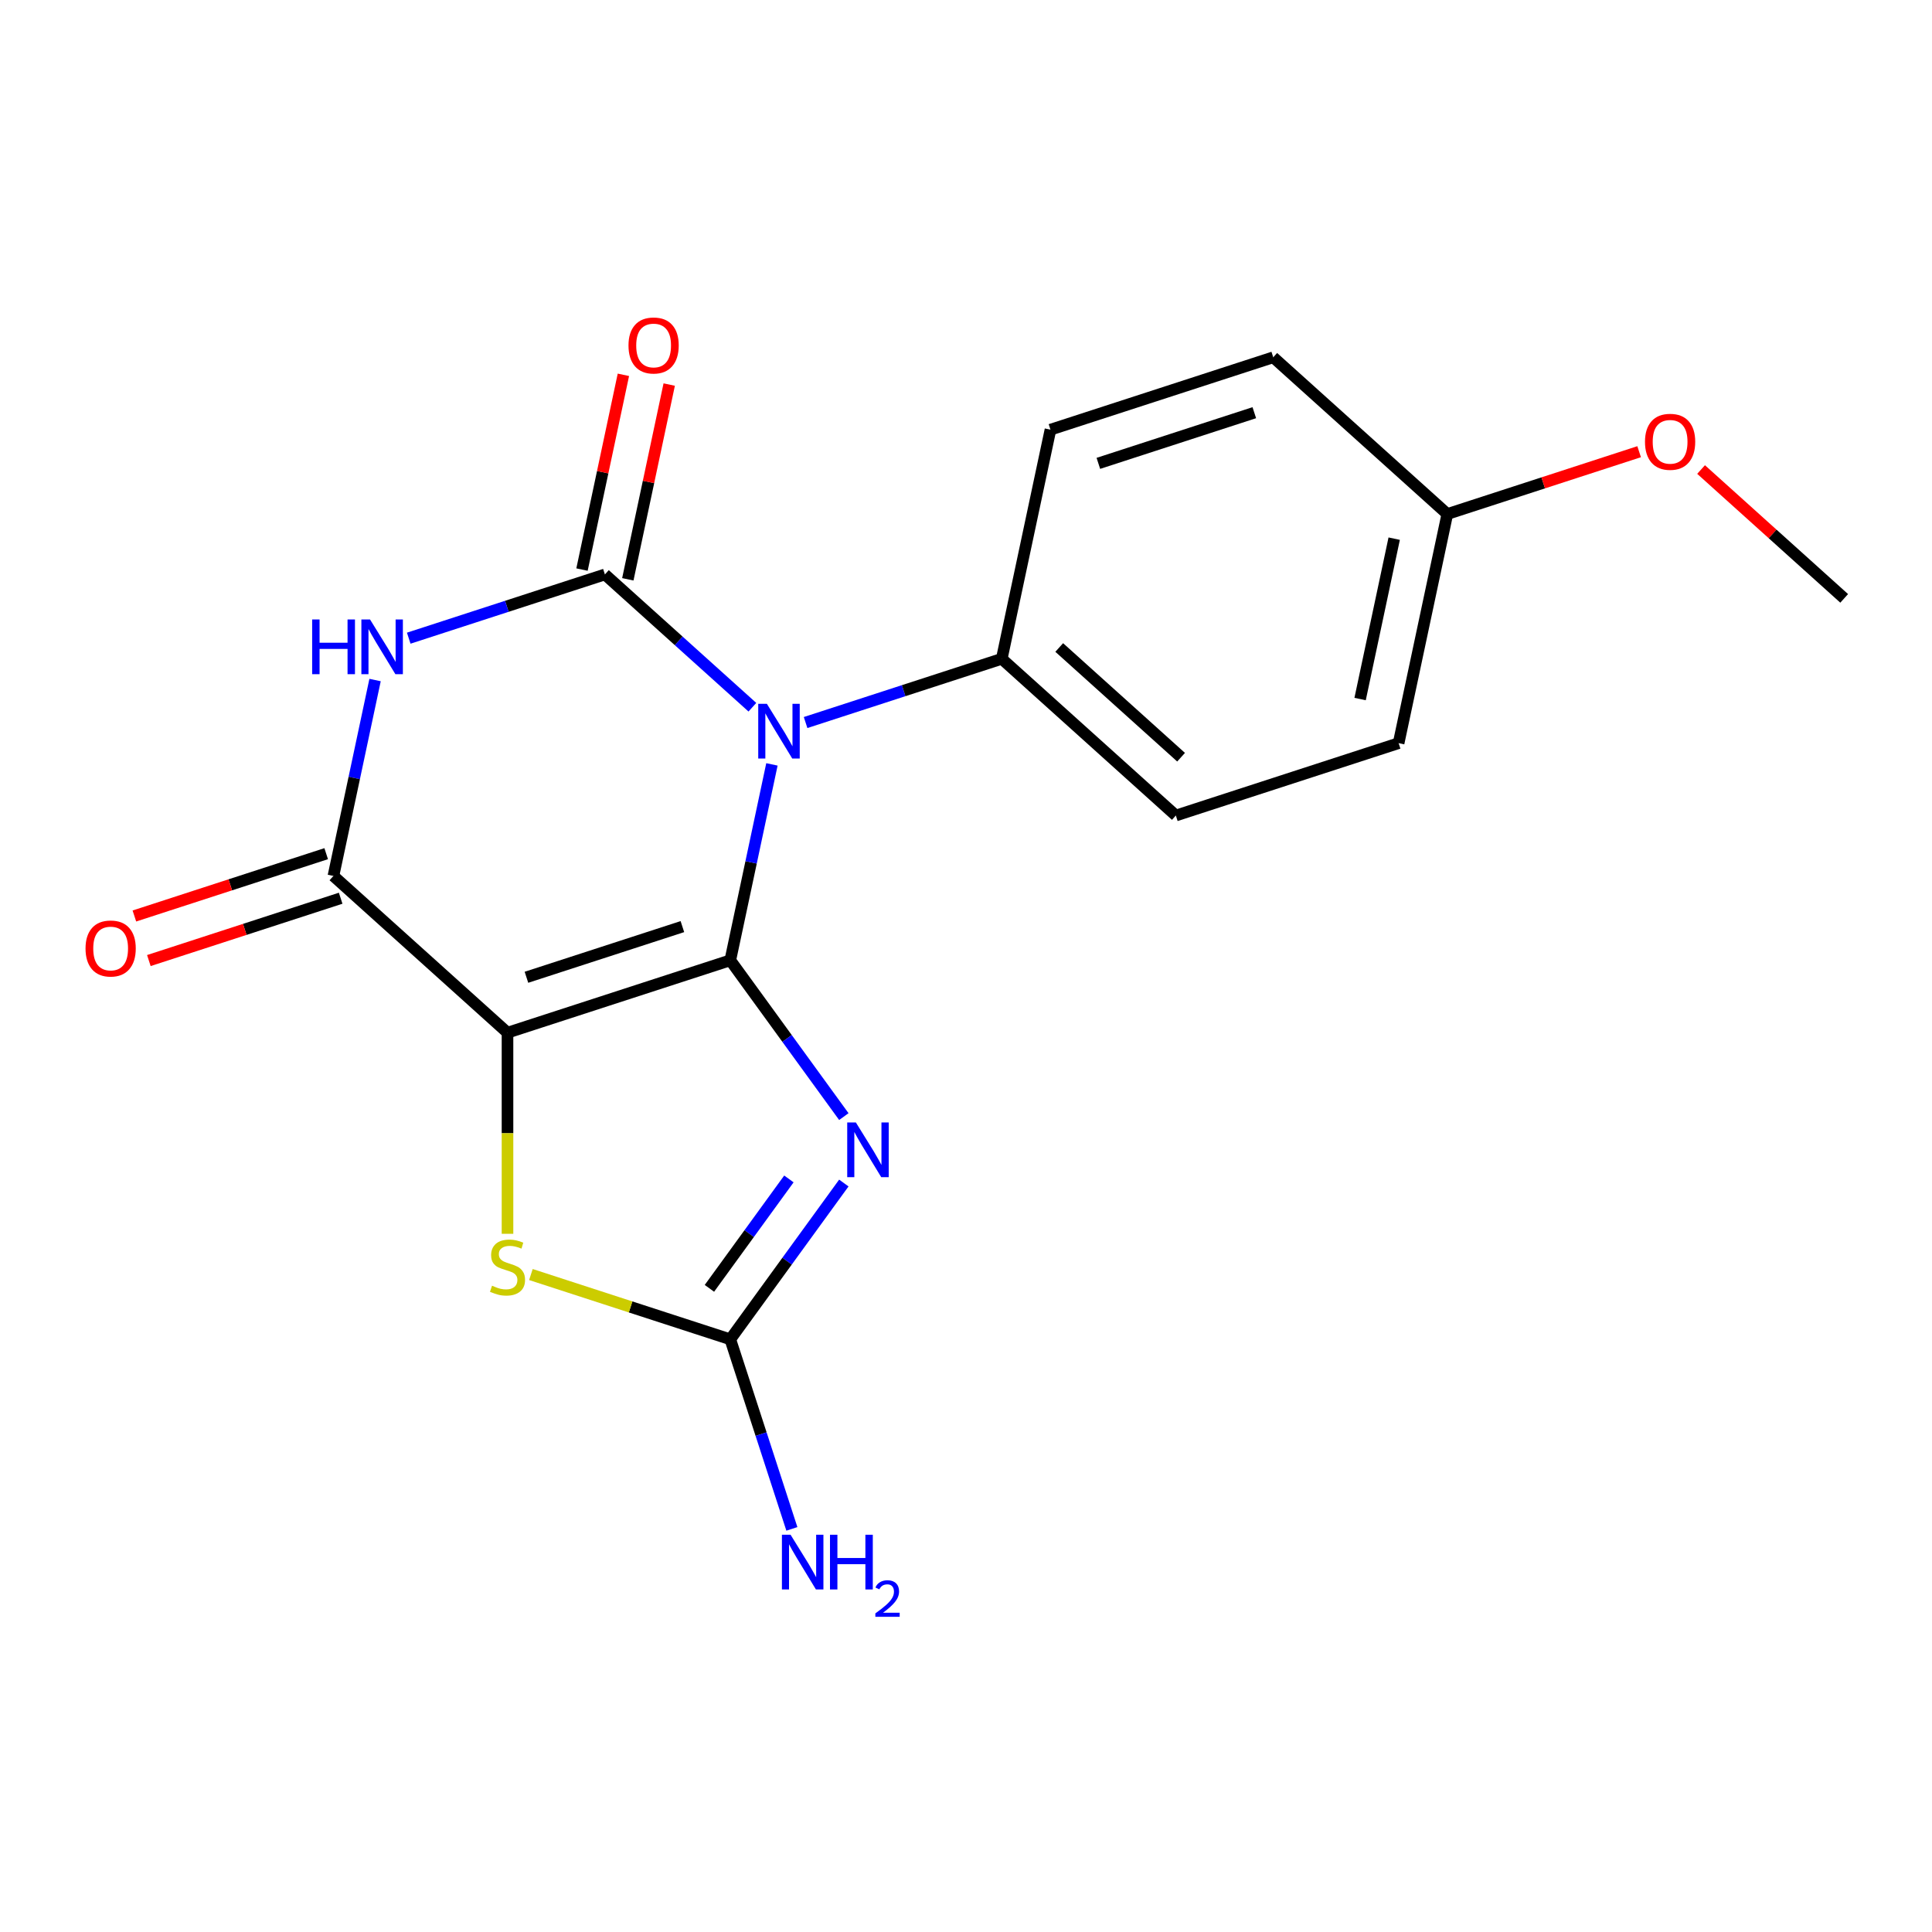 <?xml version='1.0' encoding='iso-8859-1'?>
<svg version='1.1' baseProfile='full'
              xmlns='http://www.w3.org/2000/svg'
                      xmlns:rdkit='http://www.rdkit.org/xml'
                      xmlns:xlink='http://www.w3.org/1999/xlink'
                  xml:space='preserve'
width='1000px' height='1000px' viewBox='0 0 1000 1000'>
<!-- END OF HEADER -->
<rect style='opacity:1.0;fill:#FFFFFF;stroke:none' width='1000' height='1000' x='0' y='0'> </rect>
<path class='bond-0' d='M 377.994,497.053 L 388.771,446.351' style='fill:none;fill-rule:evenodd;stroke:#000000;stroke-width:6px;stroke-linecap:butt;stroke-linejoin:miter;stroke-opacity:1' />
<path class='bond-0' d='M 388.771,446.351 L 399.548,395.649' style='fill:none;fill-rule:evenodd;stroke:#0000FF;stroke-width:6px;stroke-linecap:butt;stroke-linejoin:miter;stroke-opacity:1' />
<path class='bond-1' d='M 377.994,497.053 L 262.683,534.519' style='fill:none;fill-rule:evenodd;stroke:#000000;stroke-width:6px;stroke-linecap:butt;stroke-linejoin:miter;stroke-opacity:1' />
<path class='bond-1' d='M 353.204,479.611 L 272.487,505.837' style='fill:none;fill-rule:evenodd;stroke:#000000;stroke-width:6px;stroke-linecap:butt;stroke-linejoin:miter;stroke-opacity:1' />
<path class='bond-3' d='M 377.994,497.053 L 407.381,537.501' style='fill:none;fill-rule:evenodd;stroke:#000000;stroke-width:6px;stroke-linecap:butt;stroke-linejoin:miter;stroke-opacity:1' />
<path class='bond-3' d='M 407.381,537.501 L 436.769,577.95' style='fill:none;fill-rule:evenodd;stroke:#0000FF;stroke-width:6px;stroke-linecap:butt;stroke-linejoin:miter;stroke-opacity:1' />
<path class='bond-2' d='M 389.431,366.058 L 351.265,331.694' style='fill:none;fill-rule:evenodd;stroke:#0000FF;stroke-width:6px;stroke-linecap:butt;stroke-linejoin:miter;stroke-opacity:1' />
<path class='bond-2' d='M 351.265,331.694 L 313.1,297.329' style='fill:none;fill-rule:evenodd;stroke:#000000;stroke-width:6px;stroke-linecap:butt;stroke-linejoin:miter;stroke-opacity:1' />
<path class='bond-8' d='M 416.973,373.983 L 467.743,357.487' style='fill:none;fill-rule:evenodd;stroke:#0000FF;stroke-width:6px;stroke-linecap:butt;stroke-linejoin:miter;stroke-opacity:1' />
<path class='bond-8' d='M 467.743,357.487 L 518.512,340.991' style='fill:none;fill-rule:evenodd;stroke:#000000;stroke-width:6px;stroke-linecap:butt;stroke-linejoin:miter;stroke-opacity:1' />
<path class='bond-5' d='M 262.683,534.519 L 172.581,453.391' style='fill:none;fill-rule:evenodd;stroke:#000000;stroke-width:6px;stroke-linecap:butt;stroke-linejoin:miter;stroke-opacity:1' />
<path class='bond-7' d='M 262.683,534.519 L 262.683,586.566' style='fill:none;fill-rule:evenodd;stroke:#000000;stroke-width:6px;stroke-linecap:butt;stroke-linejoin:miter;stroke-opacity:1' />
<path class='bond-7' d='M 262.683,586.566 L 262.683,638.613' style='fill:none;fill-rule:evenodd;stroke:#CCCC00;stroke-width:6px;stroke-linecap:butt;stroke-linejoin:miter;stroke-opacity:1' />
<path class='bond-9' d='M 324.959,299.85 L 335.672,249.448' style='fill:none;fill-rule:evenodd;stroke:#000000;stroke-width:6px;stroke-linecap:butt;stroke-linejoin:miter;stroke-opacity:1' />
<path class='bond-9' d='M 335.672,249.448 L 346.386,199.046' style='fill:none;fill-rule:evenodd;stroke:#FF0000;stroke-width:6px;stroke-linecap:butt;stroke-linejoin:miter;stroke-opacity:1' />
<path class='bond-9' d='M 301.24,294.808 L 311.953,244.406' style='fill:none;fill-rule:evenodd;stroke:#000000;stroke-width:6px;stroke-linecap:butt;stroke-linejoin:miter;stroke-opacity:1' />
<path class='bond-9' d='M 311.953,244.406 L 322.667,194.005' style='fill:none;fill-rule:evenodd;stroke:#FF0000;stroke-width:6px;stroke-linecap:butt;stroke-linejoin:miter;stroke-opacity:1' />
<path class='bond-20' d='M 313.1,297.329 L 262.33,313.825' style='fill:none;fill-rule:evenodd;stroke:#000000;stroke-width:6px;stroke-linecap:butt;stroke-linejoin:miter;stroke-opacity:1' />
<path class='bond-20' d='M 262.33,313.825 L 211.56,330.321' style='fill:none;fill-rule:evenodd;stroke:#0000FF;stroke-width:6px;stroke-linecap:butt;stroke-linejoin:miter;stroke-opacity:1' />
<path class='bond-6' d='M 436.769,612.333 L 407.381,652.781' style='fill:none;fill-rule:evenodd;stroke:#0000FF;stroke-width:6px;stroke-linecap:butt;stroke-linejoin:miter;stroke-opacity:1' />
<path class='bond-6' d='M 407.381,652.781 L 377.994,693.23' style='fill:none;fill-rule:evenodd;stroke:#000000;stroke-width:6px;stroke-linecap:butt;stroke-linejoin:miter;stroke-opacity:1' />
<path class='bond-6' d='M 408.335,610.214 L 387.764,638.528' style='fill:none;fill-rule:evenodd;stroke:#0000FF;stroke-width:6px;stroke-linecap:butt;stroke-linejoin:miter;stroke-opacity:1' />
<path class='bond-6' d='M 387.764,638.528 L 367.192,666.842' style='fill:none;fill-rule:evenodd;stroke:#000000;stroke-width:6px;stroke-linecap:butt;stroke-linejoin:miter;stroke-opacity:1' />
<path class='bond-4' d='M 194.135,351.987 L 183.358,402.689' style='fill:none;fill-rule:evenodd;stroke:#0000FF;stroke-width:6px;stroke-linecap:butt;stroke-linejoin:miter;stroke-opacity:1' />
<path class='bond-4' d='M 183.358,402.689 L 172.581,453.391' style='fill:none;fill-rule:evenodd;stroke:#000000;stroke-width:6px;stroke-linecap:butt;stroke-linejoin:miter;stroke-opacity:1' />
<path class='bond-10' d='M 168.834,441.86 L 119.195,457.989' style='fill:none;fill-rule:evenodd;stroke:#000000;stroke-width:6px;stroke-linecap:butt;stroke-linejoin:miter;stroke-opacity:1' />
<path class='bond-10' d='M 119.195,457.989 L 69.555,474.118' style='fill:none;fill-rule:evenodd;stroke:#FF0000;stroke-width:6px;stroke-linecap:butt;stroke-linejoin:miter;stroke-opacity:1' />
<path class='bond-10' d='M 176.328,464.922 L 126.688,481.051' style='fill:none;fill-rule:evenodd;stroke:#000000;stroke-width:6px;stroke-linecap:butt;stroke-linejoin:miter;stroke-opacity:1' />
<path class='bond-10' d='M 126.688,481.051 L 77.049,497.18' style='fill:none;fill-rule:evenodd;stroke:#FF0000;stroke-width:6px;stroke-linecap:butt;stroke-linejoin:miter;stroke-opacity:1' />
<path class='bond-11' d='M 377.994,693.23 L 393.934,742.29' style='fill:none;fill-rule:evenodd;stroke:#000000;stroke-width:6px;stroke-linecap:butt;stroke-linejoin:miter;stroke-opacity:1' />
<path class='bond-11' d='M 393.934,742.29 L 409.875,791.35' style='fill:none;fill-rule:evenodd;stroke:#0000FF;stroke-width:6px;stroke-linecap:butt;stroke-linejoin:miter;stroke-opacity:1' />
<path class='bond-19' d='M 377.994,693.23 L 326.394,676.465' style='fill:none;fill-rule:evenodd;stroke:#000000;stroke-width:6px;stroke-linecap:butt;stroke-linejoin:miter;stroke-opacity:1' />
<path class='bond-19' d='M 326.394,676.465 L 274.794,659.699' style='fill:none;fill-rule:evenodd;stroke:#CCCC00;stroke-width:6px;stroke-linecap:butt;stroke-linejoin:miter;stroke-opacity:1' />
<path class='bond-12' d='M 518.512,340.991 L 608.614,422.119' style='fill:none;fill-rule:evenodd;stroke:#000000;stroke-width:6px;stroke-linecap:butt;stroke-linejoin:miter;stroke-opacity:1' />
<path class='bond-12' d='M 548.253,335.14 L 611.325,391.93' style='fill:none;fill-rule:evenodd;stroke:#000000;stroke-width:6px;stroke-linecap:butt;stroke-linejoin:miter;stroke-opacity:1' />
<path class='bond-13' d='M 518.512,340.991 L 543.72,222.396' style='fill:none;fill-rule:evenodd;stroke:#000000;stroke-width:6px;stroke-linecap:butt;stroke-linejoin:miter;stroke-opacity:1' />
<path class='bond-16' d='M 608.614,422.119 L 723.925,384.653' style='fill:none;fill-rule:evenodd;stroke:#000000;stroke-width:6px;stroke-linecap:butt;stroke-linejoin:miter;stroke-opacity:1' />
<path class='bond-15' d='M 543.72,222.396 L 659.031,184.929' style='fill:none;fill-rule:evenodd;stroke:#000000;stroke-width:6px;stroke-linecap:butt;stroke-linejoin:miter;stroke-opacity:1' />
<path class='bond-15' d='M 568.51,239.838 L 649.227,213.611' style='fill:none;fill-rule:evenodd;stroke:#000000;stroke-width:6px;stroke-linecap:butt;stroke-linejoin:miter;stroke-opacity:1' />
<path class='bond-14' d='M 749.133,266.058 L 659.031,184.929' style='fill:none;fill-rule:evenodd;stroke:#000000;stroke-width:6px;stroke-linecap:butt;stroke-linejoin:miter;stroke-opacity:1' />
<path class='bond-17' d='M 749.133,266.058 L 798.773,249.929' style='fill:none;fill-rule:evenodd;stroke:#000000;stroke-width:6px;stroke-linecap:butt;stroke-linejoin:miter;stroke-opacity:1' />
<path class='bond-17' d='M 798.773,249.929 L 848.412,233.8' style='fill:none;fill-rule:evenodd;stroke:#FF0000;stroke-width:6px;stroke-linecap:butt;stroke-linejoin:miter;stroke-opacity:1' />
<path class='bond-21' d='M 749.133,266.058 L 723.925,384.653' style='fill:none;fill-rule:evenodd;stroke:#000000;stroke-width:6px;stroke-linecap:butt;stroke-linejoin:miter;stroke-opacity:1' />
<path class='bond-21' d='M 721.633,278.805 L 703.987,361.822' style='fill:none;fill-rule:evenodd;stroke:#000000;stroke-width:6px;stroke-linecap:butt;stroke-linejoin:miter;stroke-opacity:1' />
<path class='bond-18' d='M 880.474,243.026 L 917.51,276.373' style='fill:none;fill-rule:evenodd;stroke:#FF0000;stroke-width:6px;stroke-linecap:butt;stroke-linejoin:miter;stroke-opacity:1' />
<path class='bond-18' d='M 917.51,276.373 L 954.545,309.72' style='fill:none;fill-rule:evenodd;stroke:#000000;stroke-width:6px;stroke-linecap:butt;stroke-linejoin:miter;stroke-opacity:1' />
<path  class='atom-1' d='M 396.942 364.298
L 406.222 379.298
Q 407.142 380.778, 408.622 383.458
Q 410.102 386.138, 410.182 386.298
L 410.182 364.298
L 413.942 364.298
L 413.942 392.618
L 410.062 392.618
L 400.102 376.218
Q 398.942 374.298, 397.702 372.098
Q 396.502 369.898, 396.142 369.218
L 396.142 392.618
L 392.462 392.618
L 392.462 364.298
L 396.942 364.298
' fill='#0000FF'/>
<path  class='atom-4' d='M 442.999 580.981
L 452.279 595.981
Q 453.199 597.461, 454.679 600.141
Q 456.159 602.821, 456.239 602.981
L 456.239 580.981
L 459.999 580.981
L 459.999 609.301
L 456.119 609.301
L 446.159 592.901
Q 444.999 590.981, 443.759 588.781
Q 442.559 586.581, 442.199 585.901
L 442.199 609.301
L 438.519 609.301
L 438.519 580.981
L 442.999 580.981
' fill='#0000FF'/>
<path  class='atom-5' d='M 161.569 320.636
L 165.409 320.636
L 165.409 332.676
L 179.889 332.676
L 179.889 320.636
L 183.729 320.636
L 183.729 348.956
L 179.889 348.956
L 179.889 335.876
L 165.409 335.876
L 165.409 348.956
L 161.569 348.956
L 161.569 320.636
' fill='#0000FF'/>
<path  class='atom-5' d='M 191.529 320.636
L 200.809 335.636
Q 201.729 337.116, 203.209 339.796
Q 204.689 342.476, 204.769 342.636
L 204.769 320.636
L 208.529 320.636
L 208.529 348.956
L 204.649 348.956
L 194.689 332.556
Q 193.529 330.636, 192.289 328.436
Q 191.089 326.236, 190.729 325.556
L 190.729 348.956
L 187.049 348.956
L 187.049 320.636
L 191.529 320.636
' fill='#0000FF'/>
<path  class='atom-8' d='M 254.683 665.484
Q 255.003 665.604, 256.323 666.164
Q 257.643 666.724, 259.083 667.084
Q 260.563 667.404, 262.003 667.404
Q 264.683 667.404, 266.243 666.124
Q 267.803 664.804, 267.803 662.524
Q 267.803 660.964, 267.003 660.004
Q 266.243 659.044, 265.043 658.524
Q 263.843 658.004, 261.843 657.404
Q 259.323 656.644, 257.803 655.924
Q 256.323 655.204, 255.243 653.684
Q 254.203 652.164, 254.203 649.604
Q 254.203 646.044, 256.603 643.844
Q 259.043 641.644, 263.843 641.644
Q 267.123 641.644, 270.843 643.204
L 269.923 646.284
Q 266.523 644.884, 263.963 644.884
Q 261.203 644.884, 259.683 646.044
Q 258.163 647.164, 258.203 649.124
Q 258.203 650.644, 258.963 651.564
Q 259.763 652.484, 260.883 653.004
Q 262.043 653.524, 263.963 654.124
Q 266.523 654.924, 268.043 655.724
Q 269.563 656.524, 270.643 658.164
Q 271.763 659.764, 271.763 662.524
Q 271.763 666.444, 269.123 668.564
Q 266.523 670.644, 262.163 670.644
Q 259.643 670.644, 257.723 670.084
Q 255.843 669.564, 253.603 668.644
L 254.683 665.484
' fill='#CCCC00'/>
<path  class='atom-10' d='M 325.308 178.814
Q 325.308 172.014, 328.668 168.214
Q 332.028 164.414, 338.308 164.414
Q 344.588 164.414, 347.948 168.214
Q 351.308 172.014, 351.308 178.814
Q 351.308 185.694, 347.908 189.614
Q 344.508 193.494, 338.308 193.494
Q 332.068 193.494, 328.668 189.614
Q 325.308 185.734, 325.308 178.814
M 338.308 190.294
Q 342.628 190.294, 344.948 187.414
Q 347.308 184.494, 347.308 178.814
Q 347.308 173.254, 344.948 170.454
Q 342.628 167.614, 338.308 167.614
Q 333.988 167.614, 331.628 170.414
Q 329.308 173.214, 329.308 178.814
Q 329.308 184.534, 331.628 187.414
Q 333.988 190.294, 338.308 190.294
' fill='#FF0000'/>
<path  class='atom-11' d='M 44.271 490.937
Q 44.271 484.137, 47.631 480.337
Q 50.991 476.537, 57.271 476.537
Q 63.551 476.537, 66.911 480.337
Q 70.271 484.137, 70.271 490.937
Q 70.271 497.817, 66.871 501.737
Q 63.471 505.617, 57.271 505.617
Q 51.031 505.617, 47.631 501.737
Q 44.271 497.857, 44.271 490.937
M 57.271 502.417
Q 61.591 502.417, 63.911 499.537
Q 66.271 496.617, 66.271 490.937
Q 66.271 485.377, 63.911 482.577
Q 61.591 479.737, 57.271 479.737
Q 52.951 479.737, 50.591 482.537
Q 48.271 485.337, 48.271 490.937
Q 48.271 496.657, 50.591 499.537
Q 52.951 502.417, 57.271 502.417
' fill='#FF0000'/>
<path  class='atom-12' d='M 409.2 794.381
L 418.48 809.381
Q 419.4 810.861, 420.88 813.541
Q 422.36 816.221, 422.44 816.381
L 422.44 794.381
L 426.2 794.381
L 426.2 822.701
L 422.32 822.701
L 412.36 806.301
Q 411.2 804.381, 409.96 802.181
Q 408.76 799.981, 408.4 799.301
L 408.4 822.701
L 404.72 822.701
L 404.72 794.381
L 409.2 794.381
' fill='#0000FF'/>
<path  class='atom-12' d='M 429.6 794.381
L 433.44 794.381
L 433.44 806.421
L 447.92 806.421
L 447.92 794.381
L 451.76 794.381
L 451.76 822.701
L 447.92 822.701
L 447.92 809.621
L 433.44 809.621
L 433.44 822.701
L 429.6 822.701
L 429.6 794.381
' fill='#0000FF'/>
<path  class='atom-12' d='M 453.133 821.707
Q 453.819 819.938, 455.456 818.961
Q 457.093 817.958, 459.363 817.958
Q 462.188 817.958, 463.772 819.489
Q 465.356 821.021, 465.356 823.74
Q 465.356 826.512, 463.297 829.099
Q 461.264 831.686, 457.04 834.749
L 465.673 834.749
L 465.673 836.861
L 453.08 836.861
L 453.08 835.092
Q 456.565 832.61, 458.624 830.762
Q 460.71 828.914, 461.713 827.251
Q 462.716 825.588, 462.716 823.872
Q 462.716 822.077, 461.819 821.073
Q 460.921 820.07, 459.363 820.07
Q 457.859 820.07, 456.855 820.677
Q 455.852 821.285, 455.139 822.631
L 453.133 821.707
' fill='#0000FF'/>
<path  class='atom-18' d='M 851.443 228.671
Q 851.443 221.871, 854.803 218.071
Q 858.163 214.271, 864.443 214.271
Q 870.723 214.271, 874.083 218.071
Q 877.443 221.871, 877.443 228.671
Q 877.443 235.551, 874.043 239.471
Q 870.643 243.351, 864.443 243.351
Q 858.203 243.351, 854.803 239.471
Q 851.443 235.591, 851.443 228.671
M 864.443 240.151
Q 868.763 240.151, 871.083 237.271
Q 873.443 234.351, 873.443 228.671
Q 873.443 223.111, 871.083 220.311
Q 868.763 217.471, 864.443 217.471
Q 860.123 217.471, 857.763 220.271
Q 855.443 223.071, 855.443 228.671
Q 855.443 234.391, 857.763 237.271
Q 860.123 240.151, 864.443 240.151
' fill='#FF0000'/>
</svg>

